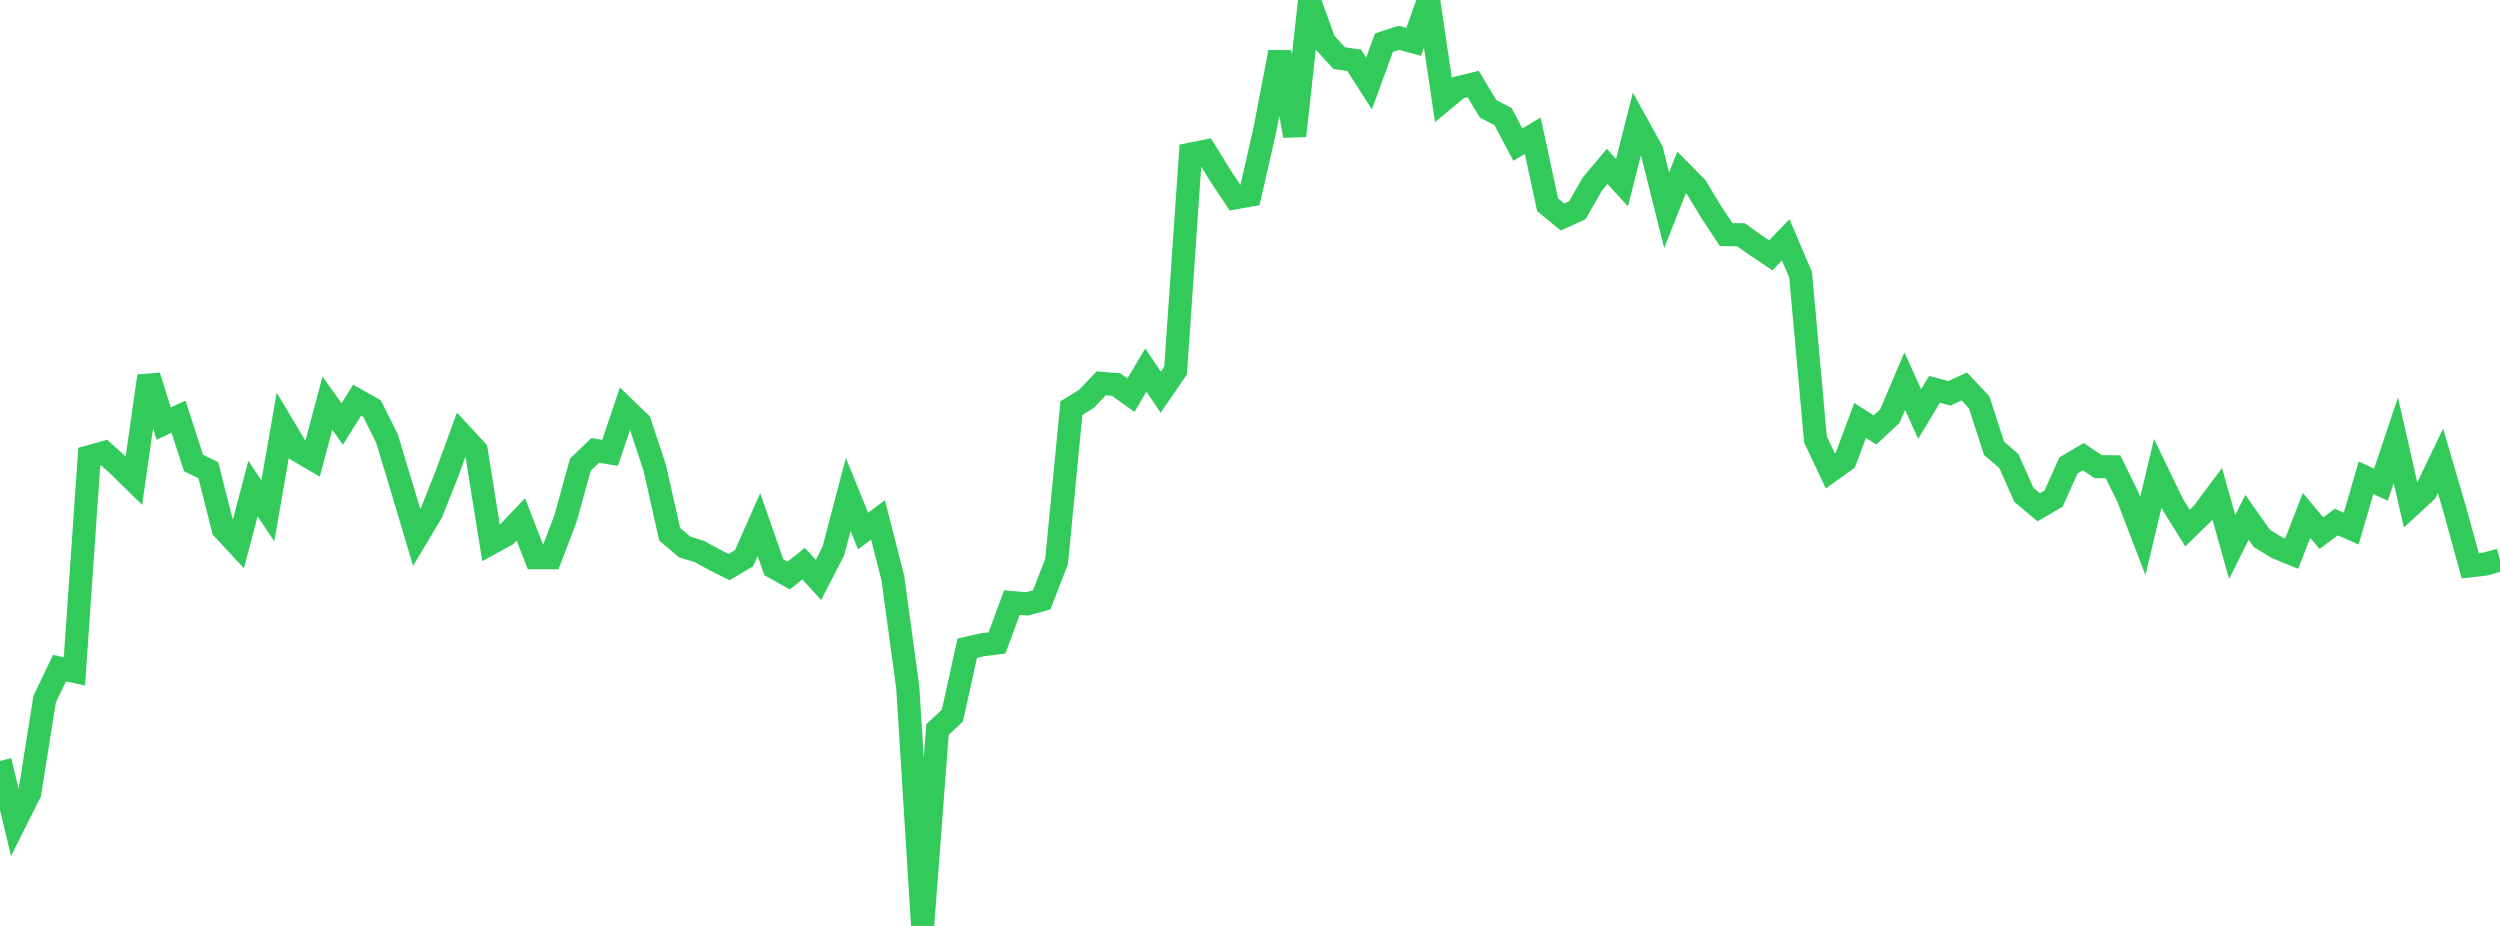 <?xml version="1.0" standalone="no"?>
<!DOCTYPE svg PUBLIC "-//W3C//DTD SVG 1.1//EN" "http://www.w3.org/Graphics/SVG/1.1/DTD/svg11.dtd">

<svg width="135" height="50" viewBox="0 0 135 50" preserveAspectRatio="none" 
  xmlns="http://www.w3.org/2000/svg"
  xmlns:xlink="http://www.w3.org/1999/xlink">


<polyline points="0.0, 41.087 0.804, 44.416 1.607, 42.814 2.411, 37.753 3.214, 36.08 4.018, 36.256 4.821, 24.664 5.625, 24.441 6.429, 25.163 7.232, 25.954 8.036, 20.306 8.839, 22.878 9.643, 22.499 10.446, 24.997 11.25, 25.391 12.054, 28.564 12.857, 29.428 13.661, 26.383 14.464, 27.585 15.268, 22.969 16.071, 24.315 16.875, 24.787 17.679, 21.776 18.482, 22.895 19.286, 21.61 20.089, 22.064 20.893, 23.667 21.696, 26.324 22.5, 29.017 23.304, 27.668 24.107, 25.654 24.911, 23.457 25.714, 24.321 26.518, 29.331 27.321, 28.891 28.125, 28.048 28.929, 30.115 29.732, 30.114 30.536, 28.003 31.339, 25.095 32.143, 24.322 32.946, 24.455 33.75, 22.059 34.554, 22.835 35.357, 25.265 36.161, 28.848 36.964, 29.532 37.768, 29.783 38.571, 30.22 39.375, 30.625 40.179, 30.143 40.982, 28.328 41.786, 30.633 42.589, 31.08 43.393, 30.436 44.196, 31.316 45.0, 29.756 45.804, 26.701 46.607, 28.677 47.411, 28.072 48.214, 31.215 49.018, 37.109 49.821, 50.0 50.625, 39.396 51.429, 38.641 52.232, 35.002 53.036, 34.818 53.839, 34.719 54.643, 32.54 55.446, 32.611 56.25, 32.39 57.054, 30.33 57.857, 22.037 58.661, 21.544 59.464, 20.701 60.268, 20.764 61.071, 21.338 61.875, 19.984 62.679, 21.177 63.482, 20.006 64.286, 8.327 65.089, 8.167 65.893, 9.476 66.696, 10.68 67.5, 10.537 68.304, 7.002 69.107, 2.813 69.911, 7.335 70.714, 0.05 71.518, 2.27 72.321, 3.143 73.125, 3.255 73.929, 4.509 74.732, 2.303 75.536, 2.041 76.339, 2.26 77.143, 0.0 77.946, 5.404 78.75, 4.733 79.554, 4.539 80.357, 5.879 81.161, 6.291 81.964, 7.809 82.768, 7.326 83.571, 11.056 84.375, 11.717 85.179, 11.354 85.982, 9.943 86.786, 8.986 87.589, 9.866 88.393, 6.686 89.196, 8.142 90.0, 11.355 90.804, 9.31 91.607, 10.124 92.411, 11.458 93.214, 12.669 94.018, 12.678 94.821, 13.254 95.625, 13.789 96.429, 12.951 97.232, 14.836 98.036, 23.73 98.839, 25.433 99.643, 24.856 100.446, 22.702 101.25, 23.217 102.054, 22.469 102.857, 20.582 103.661, 22.356 104.464, 21.025 105.268, 21.241 106.071, 20.868 106.875, 21.725 107.679, 24.206 108.482, 24.903 109.286, 26.716 110.089, 27.391 110.893, 26.928 111.696, 25.136 112.5, 24.661 113.304, 25.199 114.107, 25.209 114.911, 26.852 115.714, 28.945 116.518, 25.558 117.321, 27.225 118.125, 28.517 118.929, 27.734 119.732, 26.661 120.536, 29.537 121.339, 27.937 122.143, 29.075 122.946, 29.567 123.75, 29.897 124.554, 27.833 125.357, 28.791 126.161, 28.191 126.964, 28.546 127.768, 25.794 128.571, 26.176 129.375, 23.772 130.179, 27.297 130.982, 26.554 131.786, 24.883 132.589, 27.622 133.393, 30.552 134.196, 30.463 135.0, 30.234" fill="none" stroke="#32ca5b" stroke-width="1.25"/>

</svg>
